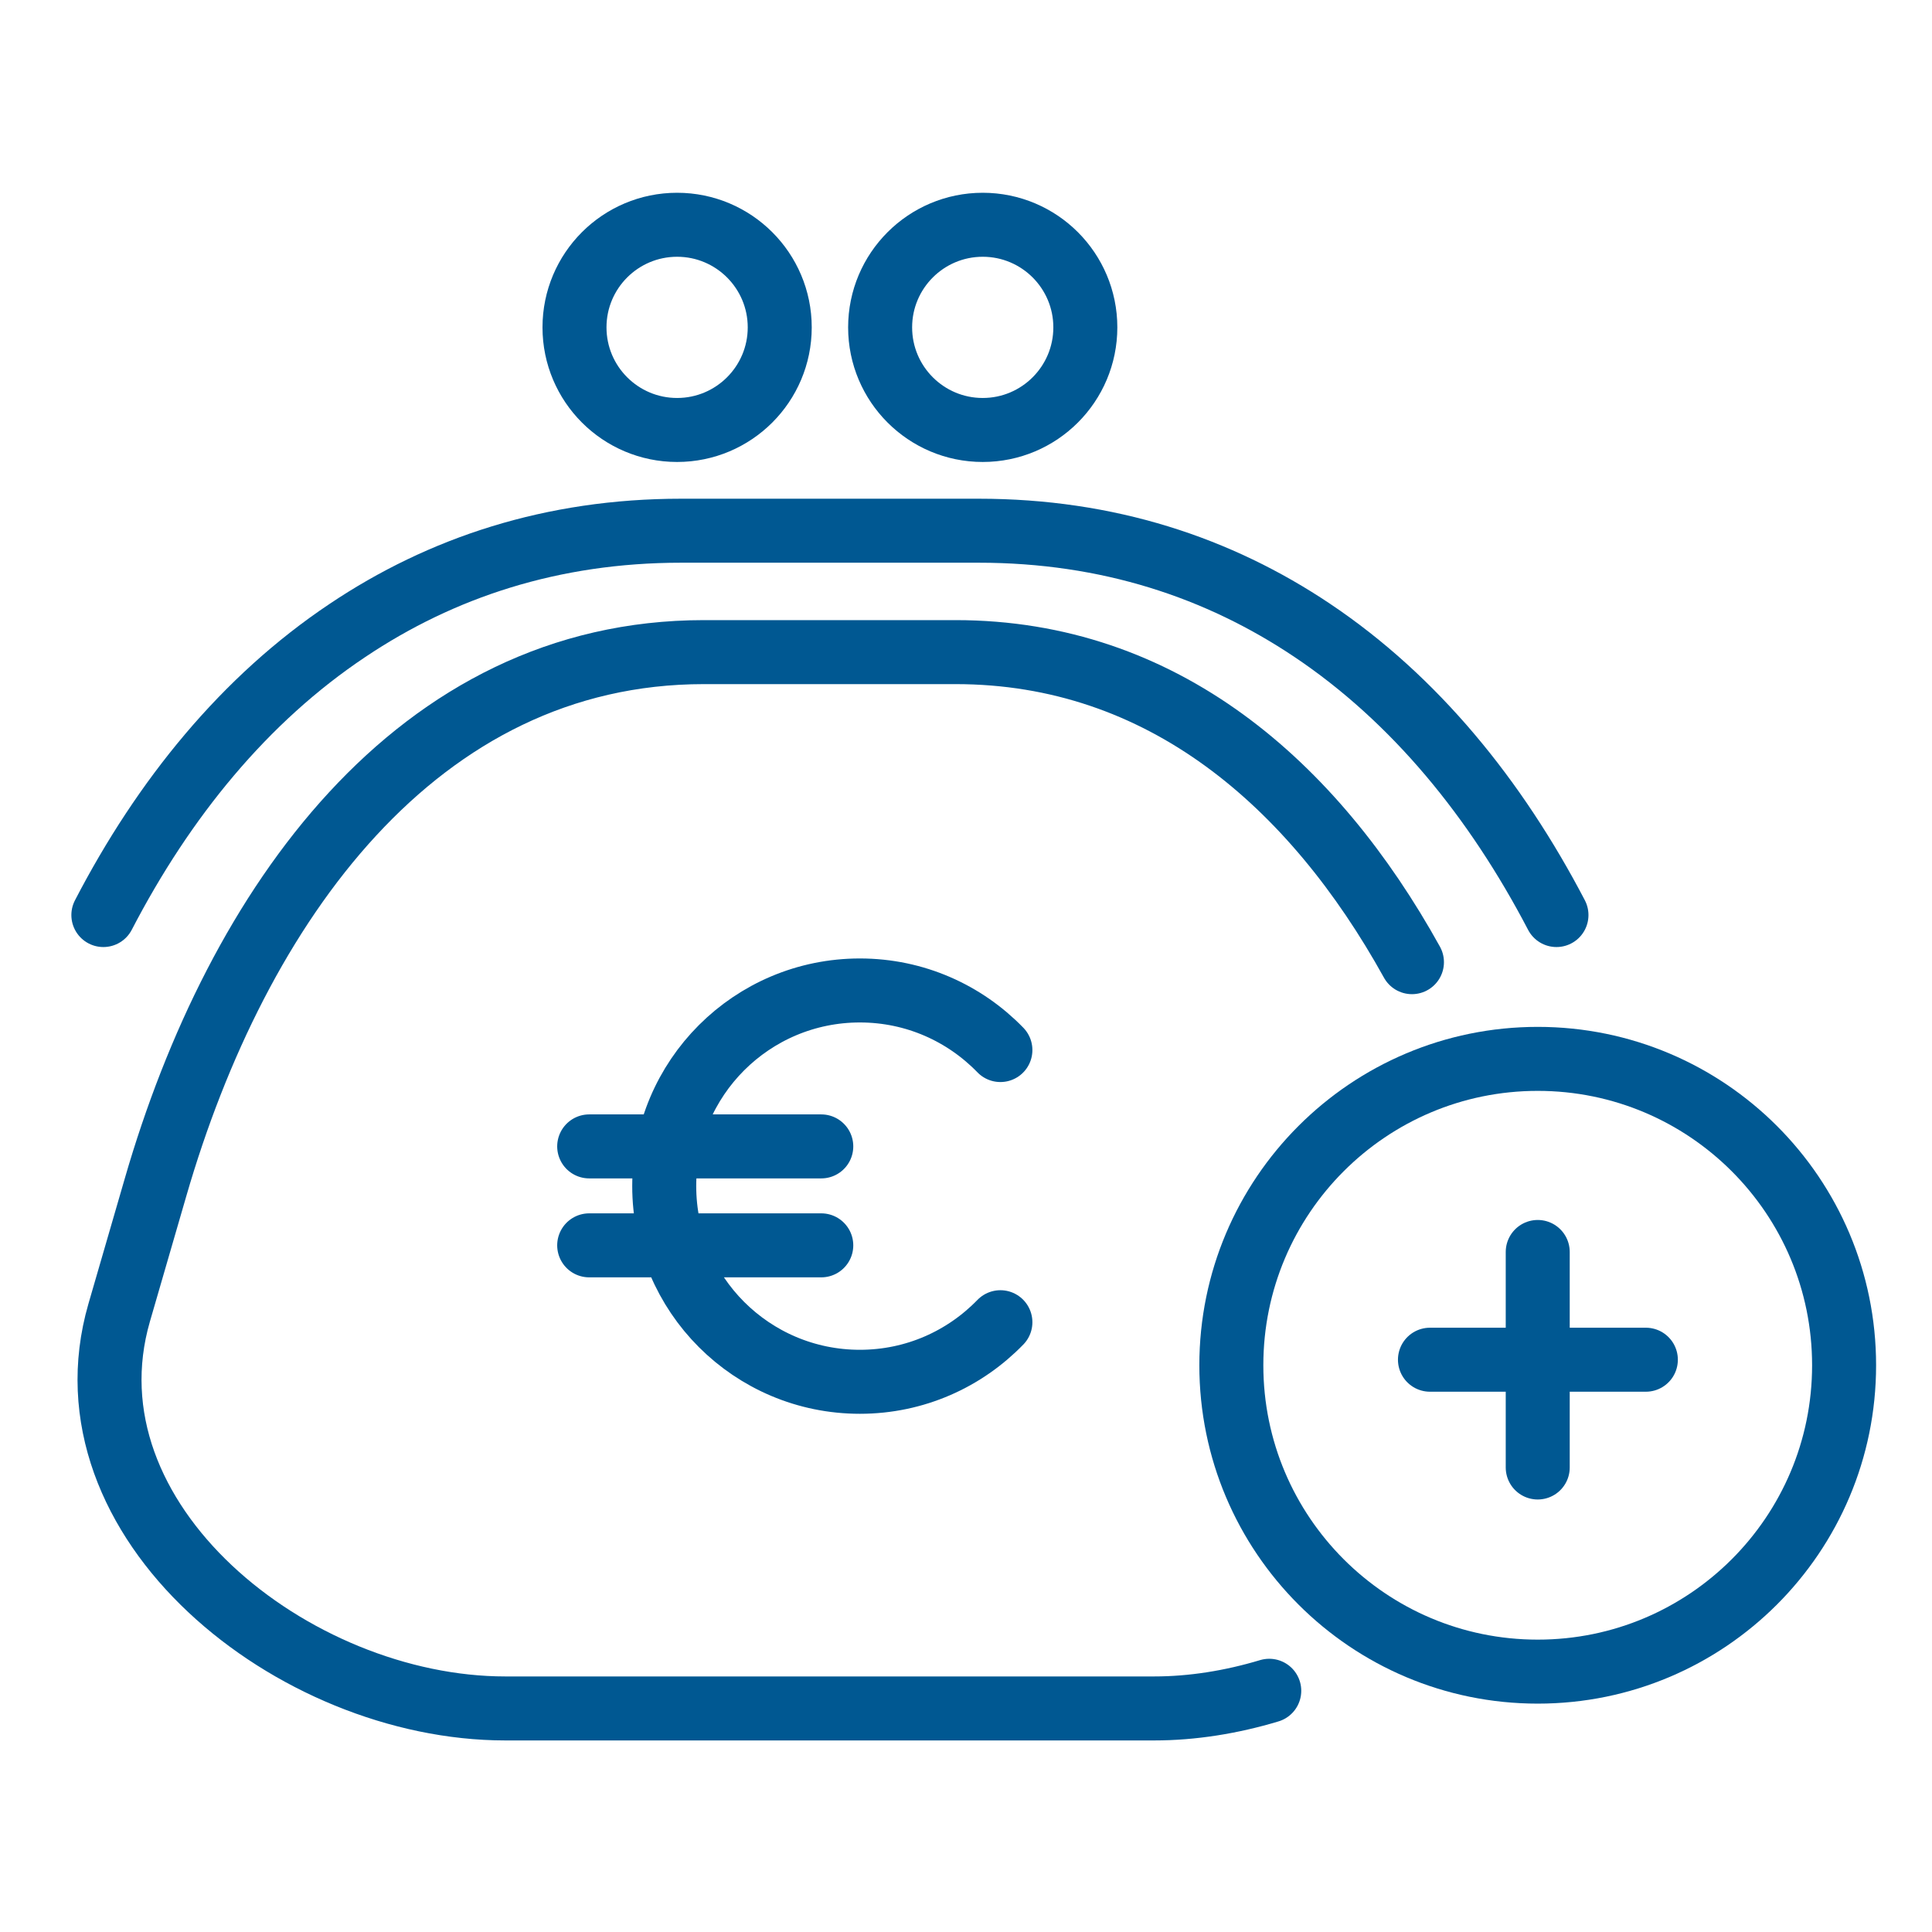 <svg width="56" height="56" viewBox="0 0 56 56" fill="none" xmlns="http://www.w3.org/2000/svg">
<path d="M45.115 26.523C43.356 23.154 41.011 20.265 38.037 18.272C35.319 16.449 32.11 15.383 28.368 15.383H19.743C16.002 15.383 12.793 16.449 10.074 18.272C7.089 20.265 4.744 23.154 2.996 26.523" stroke="#005892" stroke-width="1.855" stroke-linecap="round" stroke-linejoin="round"/>
<path d="M40.926 27.889C38.058 22.708 33.687 18.902 27.696 18.902H20.404C12.078 18.902 6.876 26.237 4.509 34.413L3.454 38.049C1.706 44.093 8.496 49.52 14.648 49.52H33.453C34.562 49.52 35.692 49.338 36.79 49.008" stroke="#005892" stroke-width="1.855" stroke-linecap="round" stroke-linejoin="round"/>
<path d="M19.626 6.515C21.268 6.515 22.601 7.847 22.601 9.489C22.601 11.131 21.268 12.463 19.626 12.463C17.984 12.463 16.652 11.131 16.652 9.489C16.652 7.847 17.984 6.515 19.626 6.515Z" stroke="#005892" stroke-width="1.855" stroke-linecap="round" stroke-linejoin="round"/>
<path d="M28.485 6.515C30.127 6.515 31.459 7.847 31.459 9.489C31.459 11.131 30.127 12.463 28.485 12.463C26.843 12.463 25.511 11.131 25.511 9.489C25.511 7.847 26.843 6.515 28.485 6.515Z" stroke="#005892" stroke-width="1.855" stroke-linecap="round" stroke-linejoin="round"/>
<path d="M44.572 48.453C49.476 48.453 53.452 44.477 53.452 39.573C53.452 34.668 49.476 30.692 44.572 30.692C39.667 30.692 35.691 34.668 35.691 39.573C35.691 44.477 39.667 48.453 44.572 48.453Z" stroke="#005892" stroke-width="1.855" stroke-linecap="round" stroke-linejoin="round"/>
<path d="M23.805 36.097H17.078M23.805 33.229H17.078M28.997 30.436C27.963 29.37 26.523 28.709 24.924 28.709C21.79 28.709 19.253 31.246 19.253 34.38C19.253 37.515 21.79 40.052 24.924 40.052C26.523 40.052 27.963 39.391 28.997 38.325" stroke="#005892" stroke-width="1.855" stroke-linecap="round" stroke-linejoin="round"/>
<path d="M44.572 36.289V42.536" stroke="#005892" stroke-width="1.855" stroke-linecap="round" stroke-linejoin="round"/>
<path d="M47.706 39.412H41.448" stroke="#005892" stroke-width="1.855" stroke-linecap="round" stroke-linejoin="round"/>
</svg>
